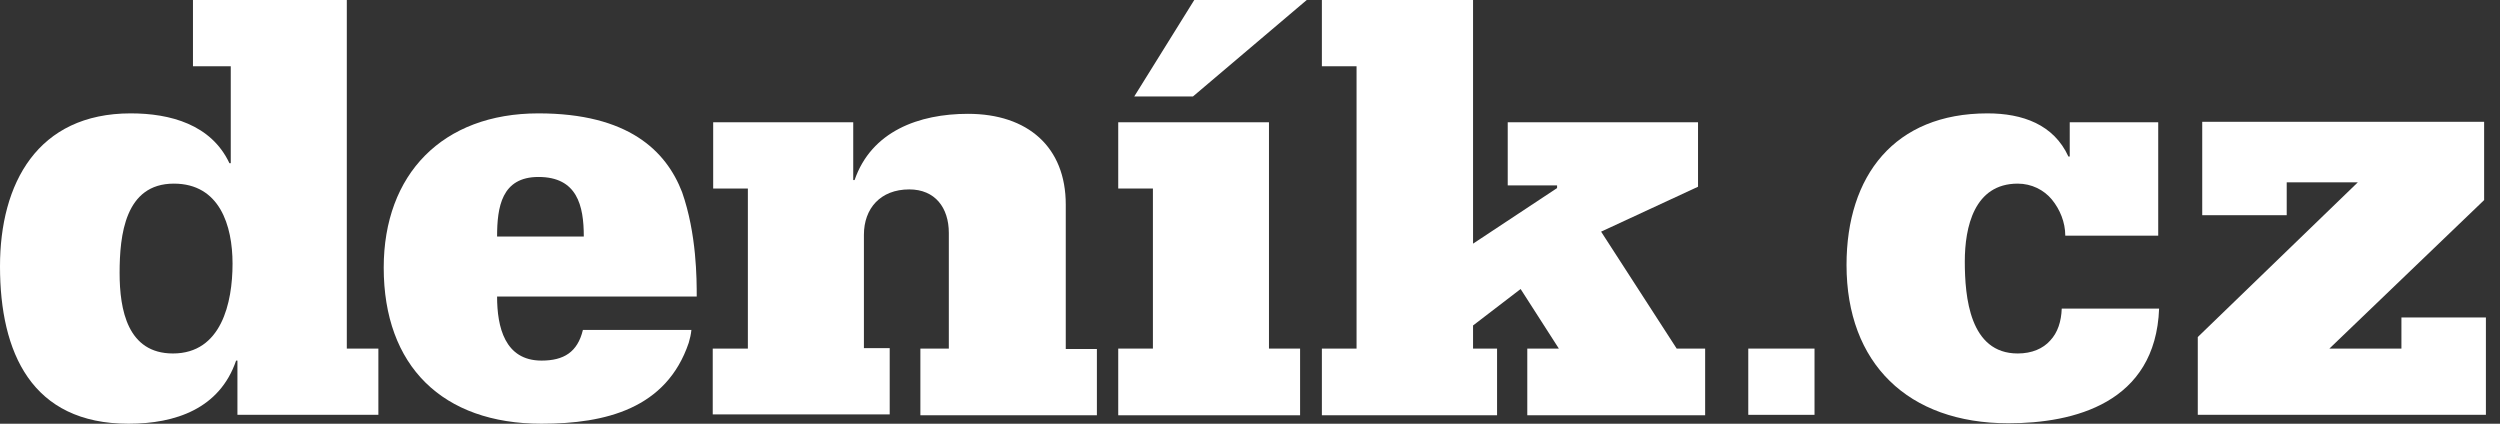 <svg width="177" height="30" viewBox="0 0 177 30" fill="none" xmlns="http://www.w3.org/2000/svg">
<rect x="0" y="0" width="177" height="30" fill="#333333" stroke="none"/>
<path d="M92.518 0L84.46 6.831H80.304L84.554 0H92.518Z" fill="white"/>
<path d="M93.589 24.68H96.044V4.69H93.589V0H104.292V17.251L110.241 13.316V13.127H106.747V8.657H120.22V13.221L113.358 16.401L118.709 24.68H120.724V29.402H108.132V24.68H110.367L107.66 20.462L104.292 23.043V24.68H105.992V29.402H93.589V24.68Z" fill="white"/>
<path d="M41.333 16.747C41.333 14.543 40.86 12.529 38.122 12.529C35.509 12.529 35.194 14.669 35.194 16.747H41.333ZM35.194 20.997C35.194 23.137 35.729 25.53 38.342 25.53C39.916 25.53 40.892 24.932 41.27 23.358H48.951C48.919 23.673 48.856 23.956 48.762 24.271C47.188 28.93 42.875 30 38.342 30C31.322 30 27.167 25.908 27.167 18.951C27.167 12.34 31.322 8.027 38.122 8.027C44.481 8.027 47.156 10.671 48.29 13.599C49.328 16.558 49.328 19.769 49.328 20.997H35.194Z" fill="white"/>
<path d="M50.493 24.68H52.949V13.347H50.493V8.657H60.409V12.749H60.504C61.7 9.286 65.068 8.059 68.531 8.059C72.781 8.059 75.456 10.42 75.456 14.48V24.711H77.66V29.402H65.163V24.68H67.177V16.495C67.177 14.701 66.201 13.41 64.376 13.41C62.33 13.41 61.165 14.764 61.165 16.621V24.648H62.991V29.339H50.462V24.68H50.493Z" fill="white"/>
<path d="M79.171 29.402V24.68H81.626V13.347H79.171V8.657H89.843V24.68H92.046V29.402H79.171Z" fill="white"/>
<path d="M16.464 18.667C16.464 15.96 15.551 13.001 12.309 13.001C8.846 13.001 8.468 16.653 8.468 19.328C8.468 21.941 9.035 25.026 12.245 25.026C15.677 25.026 16.464 21.438 16.464 18.667ZM24.523 24.68H26.789V29.37H16.81V25.53H16.716C15.551 28.93 12.434 30 9.098 30C2.235 30 0 24.963 0 18.856C0 13.001 2.644 8.027 9.255 8.027C12.057 8.027 14.953 8.814 16.243 11.553H16.338V4.69H13.662V0H24.554V24.68H24.523Z" fill="white"/>
<path d="M128.468 24.68V29.37H123.778V24.68H128.468Z" fill="white"/>
<path d="M152.802 16.684H146.222C146.222 15.74 145.845 14.827 145.278 14.134C144.711 13.442 143.83 13.001 142.854 13.001C139.769 13.001 139.108 16.086 139.108 18.51C139.108 21.028 139.454 25.026 142.854 25.026C143.861 25.026 144.648 24.68 145.152 24.113C145.687 23.547 145.939 22.76 145.971 21.847H152.865C152.613 28.552 146.821 29.968 142.193 29.968C135.079 29.968 130.734 25.719 130.734 18.762C130.734 12.434 134.134 8.027 140.714 8.027C143.2 8.027 145.404 8.814 146.443 11.081H146.537V8.657H152.802V16.684V16.684Z" fill="white"/>
<path d="M155.603 23.861L166.936 12.907H161.899V15.236H155.918V8.625H175.876V14.166L164.921 24.68H170.021V22.476H176.002V29.37H155.603V23.861Z" fill="white"/>
</svg>
